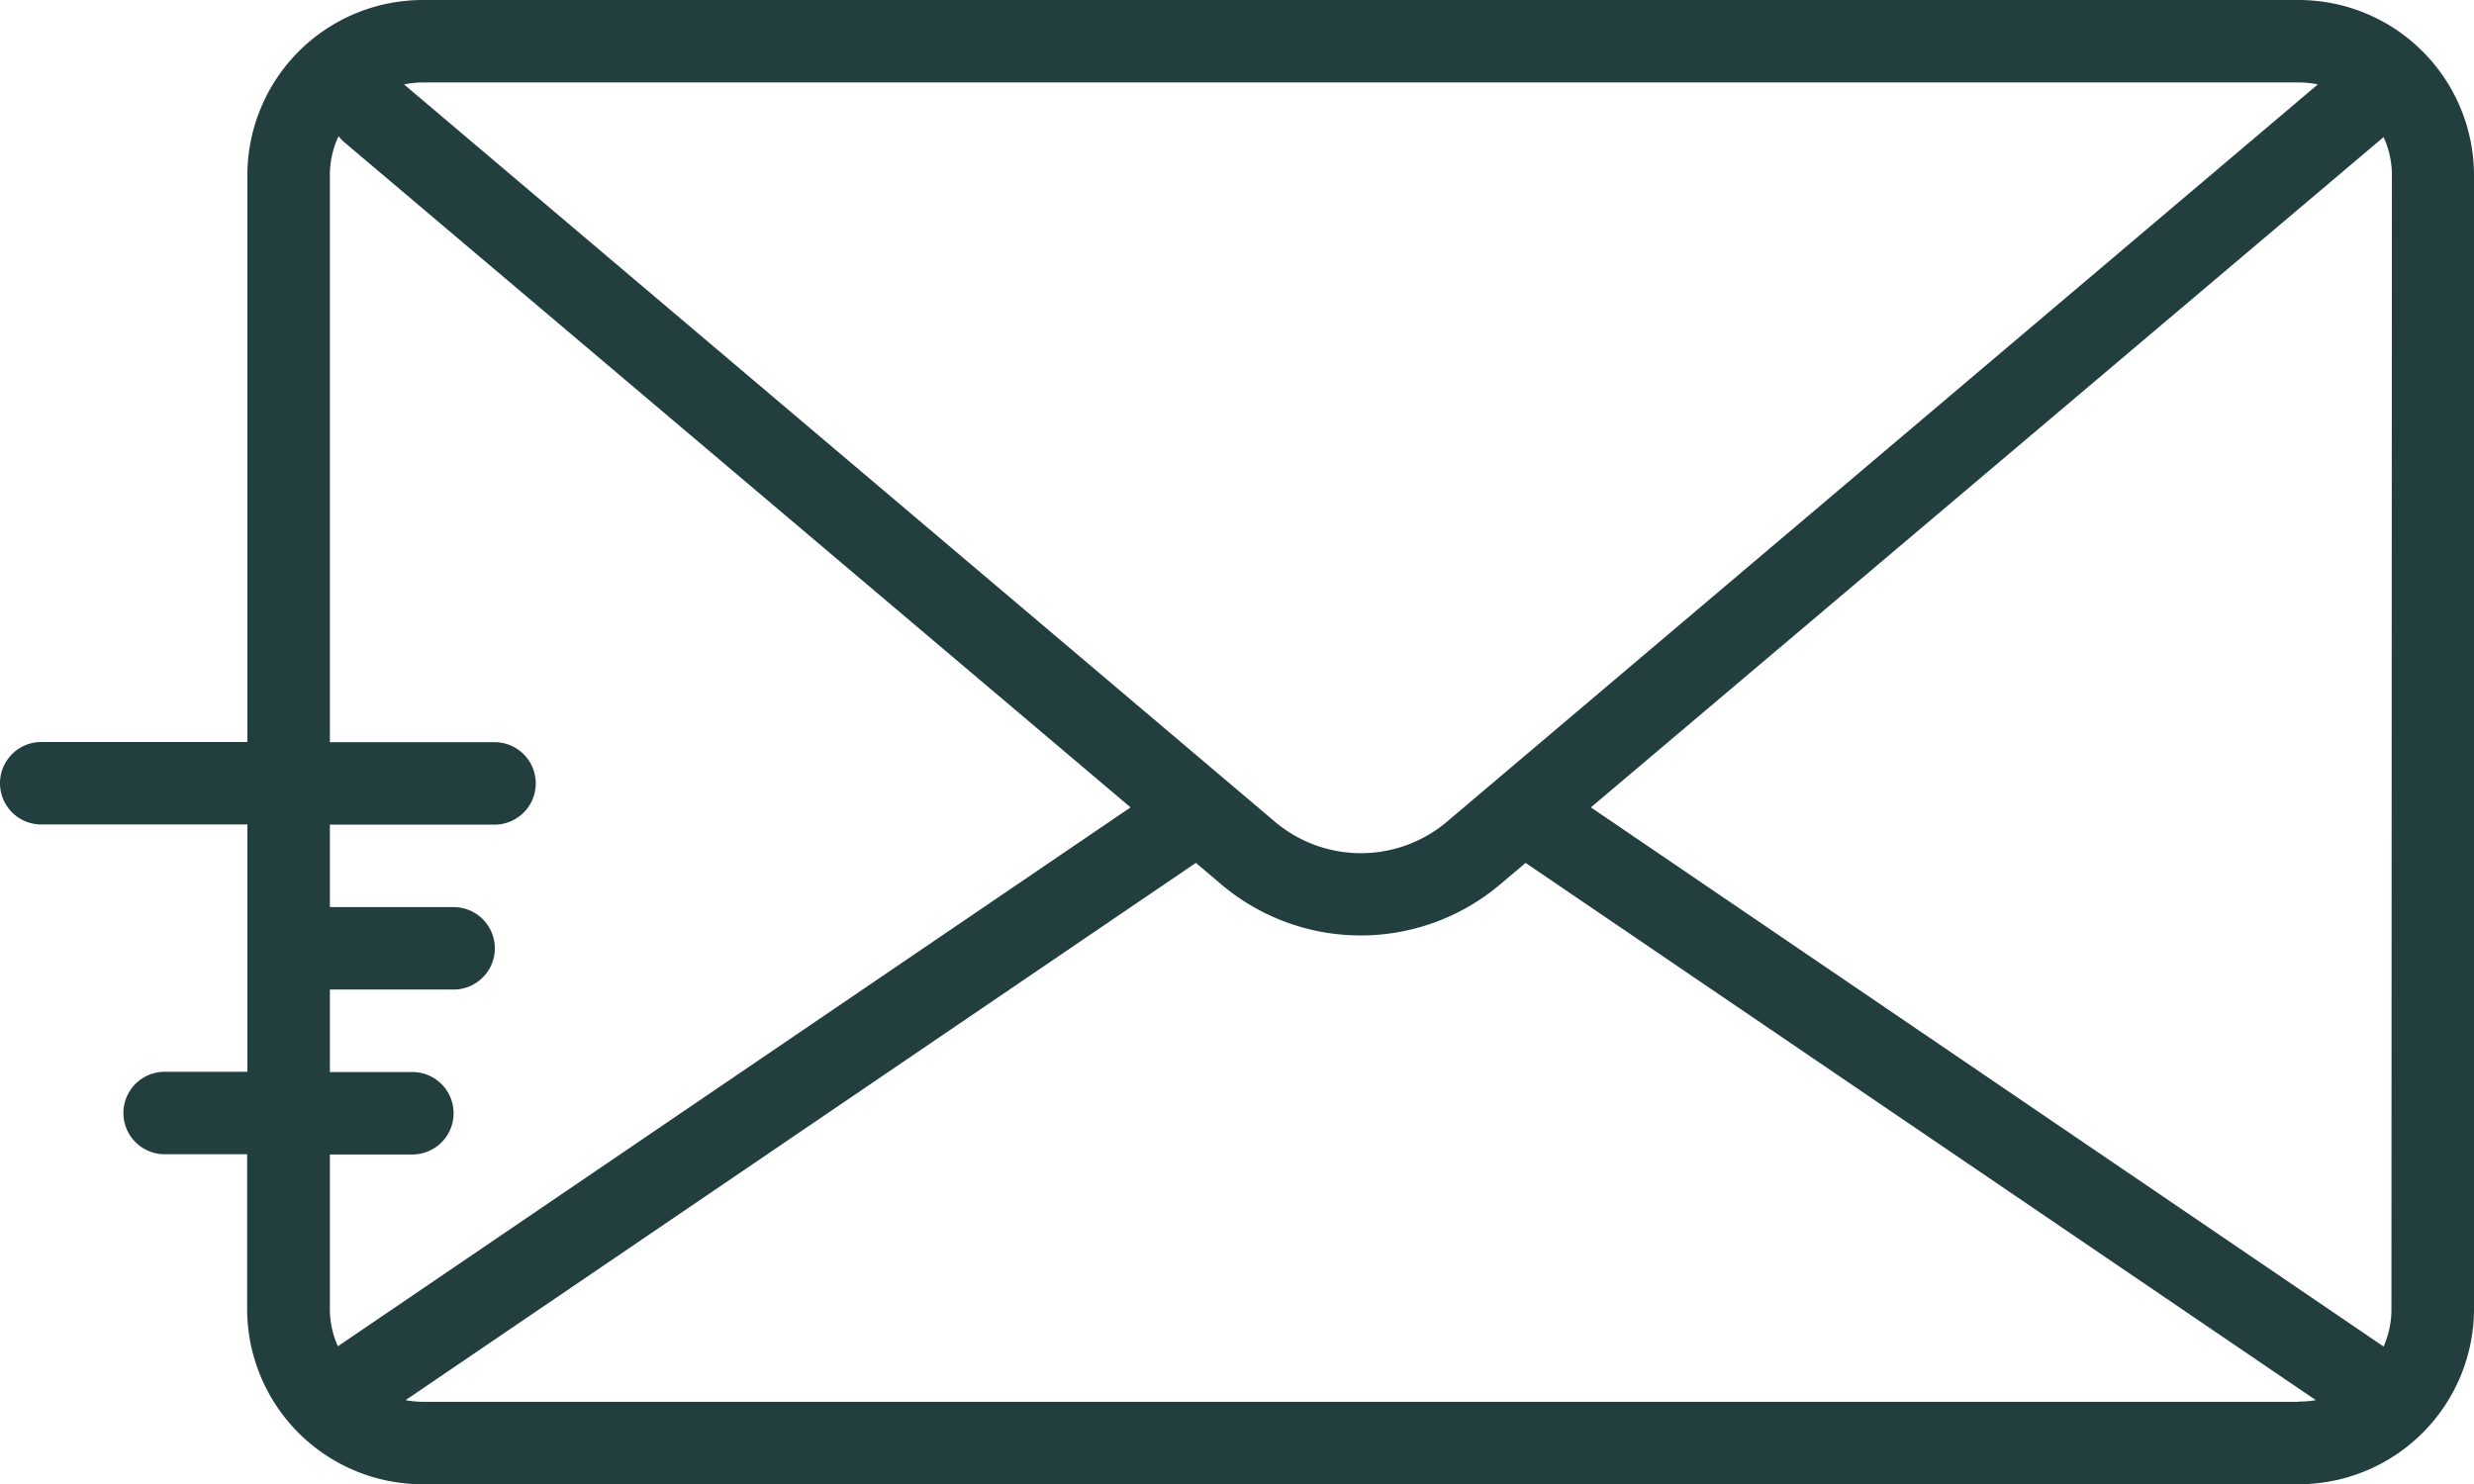 <svg xmlns="http://www.w3.org/2000/svg" width="31.553" height="18.932" viewBox="0 0 31.553 18.932">
  <path id="Path_45" data-name="Path 45" d="M45.318,112H21.39a2.238,2.238,0,0,0-2.235,2.235v7.231H16.526a.526.526,0,1,0,0,1.052h2.629v3.155H18.1a.526.526,0,0,0,0,1.052h1.052V128.7a2.238,2.238,0,0,0,2.235,2.235H45.318a2.238,2.238,0,0,0,2.235-2.235V114.235A2.238,2.238,0,0,0,45.318,112ZM21.39,113.052H45.318a1.183,1.183,0,0,1,.243.025l-11.1,9.4a1.7,1.7,0,0,1-2.208,0l-11.1-9.4a1.183,1.183,0,0,1,.243-.025ZM20.207,128.7v-1.972h1.052a.526.526,0,0,0,0-1.052H20.207v-1.052h1.578a.526.526,0,1,0,0-1.052H20.207v-1.052h2.1a.526.526,0,1,0,0-1.052h-2.1v-7.231a1.173,1.173,0,0,1,.111-.5.53.53,0,0,0,.075.079L30.419,122.3l-10.11,6.875A1.175,1.175,0,0,1,20.207,128.7Zm25.111,1.183H21.39a1.183,1.183,0,0,1-.217-.021l10.079-6.854.319.27a2.753,2.753,0,0,0,3.567,0l.319-.27,10.079,6.854A1.184,1.184,0,0,1,45.318,129.88ZM46.5,128.7a1.174,1.174,0,0,1-.1.478L36.29,122.3,46.4,113.749a1.174,1.174,0,0,1,.106.486Z" transform="translate(-16 -112)" fill="#223e3f"/>
</svg>

